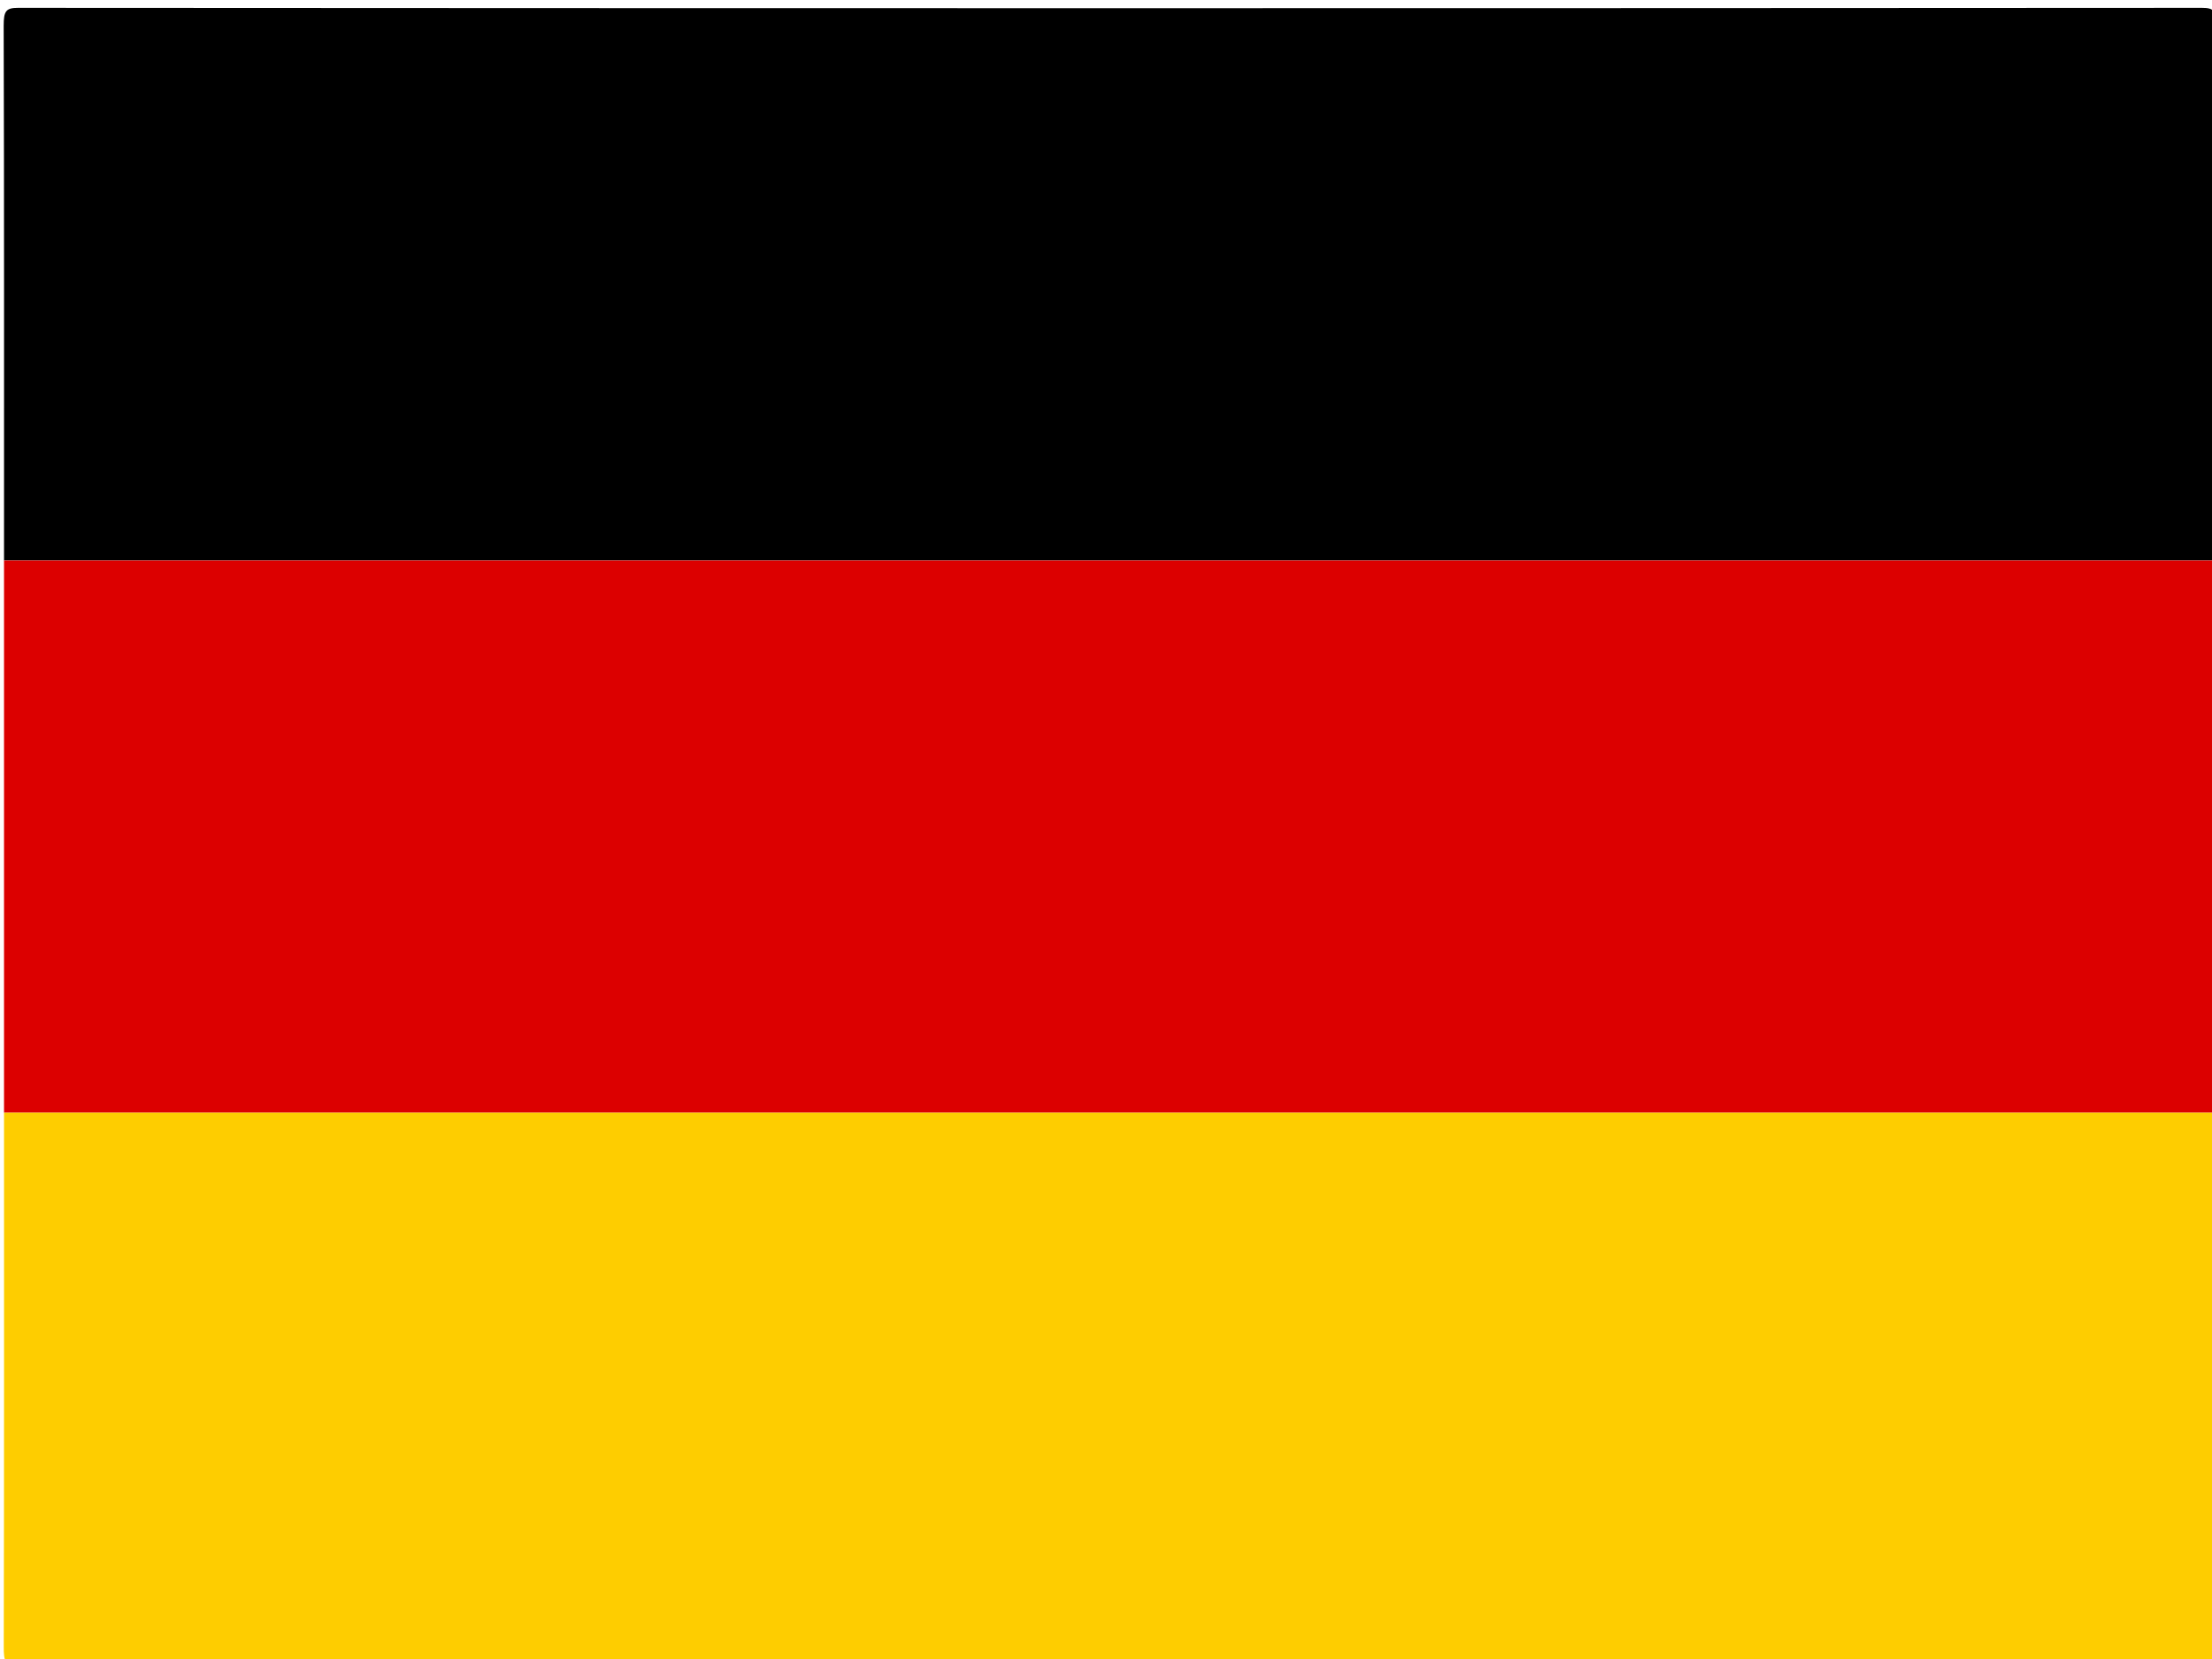 <?xml version="1.0" encoding="utf-8"?>
<!-- Generator: Adobe Illustrator 16.0.0, SVG Export Plug-In . SVG Version: 6.00 Build 0)  -->
<!DOCTYPE svg PUBLIC "-//W3C//DTD SVG 1.1//EN" "http://www.w3.org/Graphics/SVG/1.1/DTD/svg11.dtd">
<svg version="1.1" id="Capa_1" xmlns="http://www.w3.org/2000/svg" xmlns:xlink="http://www.w3.org/1999/xlink" x="0px" y="0px"
	 width="640px" height="480px" viewBox="0 0 640 480" enable-background="new 0 0 640 480" xml:space="preserve">
<g>
	<g>
		<path fill-rule="evenodd" clip-rule="evenodd" d="M1.163,162.17c0-51.565,0.054-103.131-0.099-154.696
			C1.053,3.14,1.766,2.271,5.236,2.272c210.617,0.132,421.236,0.132,631.854,0c3.469-0.001,4.184,0.868,4.17,5.202
			c-0.152,51.565-0.098,103.13-0.098,154.696C427.83,162.17,214.496,162.17,1.163,162.17z"/>
		<path fill-rule="evenodd" clip-rule="evenodd" fill="#DC0000" d="M1.163,162.17c213.333,0,426.667,0,639.999,0
			c0,53.261,0,106.52,0,159.78c-213.332,0-426.666,0-639.999,0C1.163,268.689,1.163,215.43,1.163,162.17z"/>
		<path fill-rule="evenodd" clip-rule="evenodd" fill="#FECD00" d="M1.163,321.95c213.333,0,426.667,0,639.999,0
			c0,51.531-0.039,103.063,0.078,154.595c0.01,4.042-0.361,5.327-4.064,5.324c-210.676-0.156-421.35-0.156-632.025,0
			c-3.703,0.003-4.074-1.284-4.064-5.324C1.203,425.013,1.163,373.481,1.163,321.95z"/>
	</g>
</g>
</svg>
